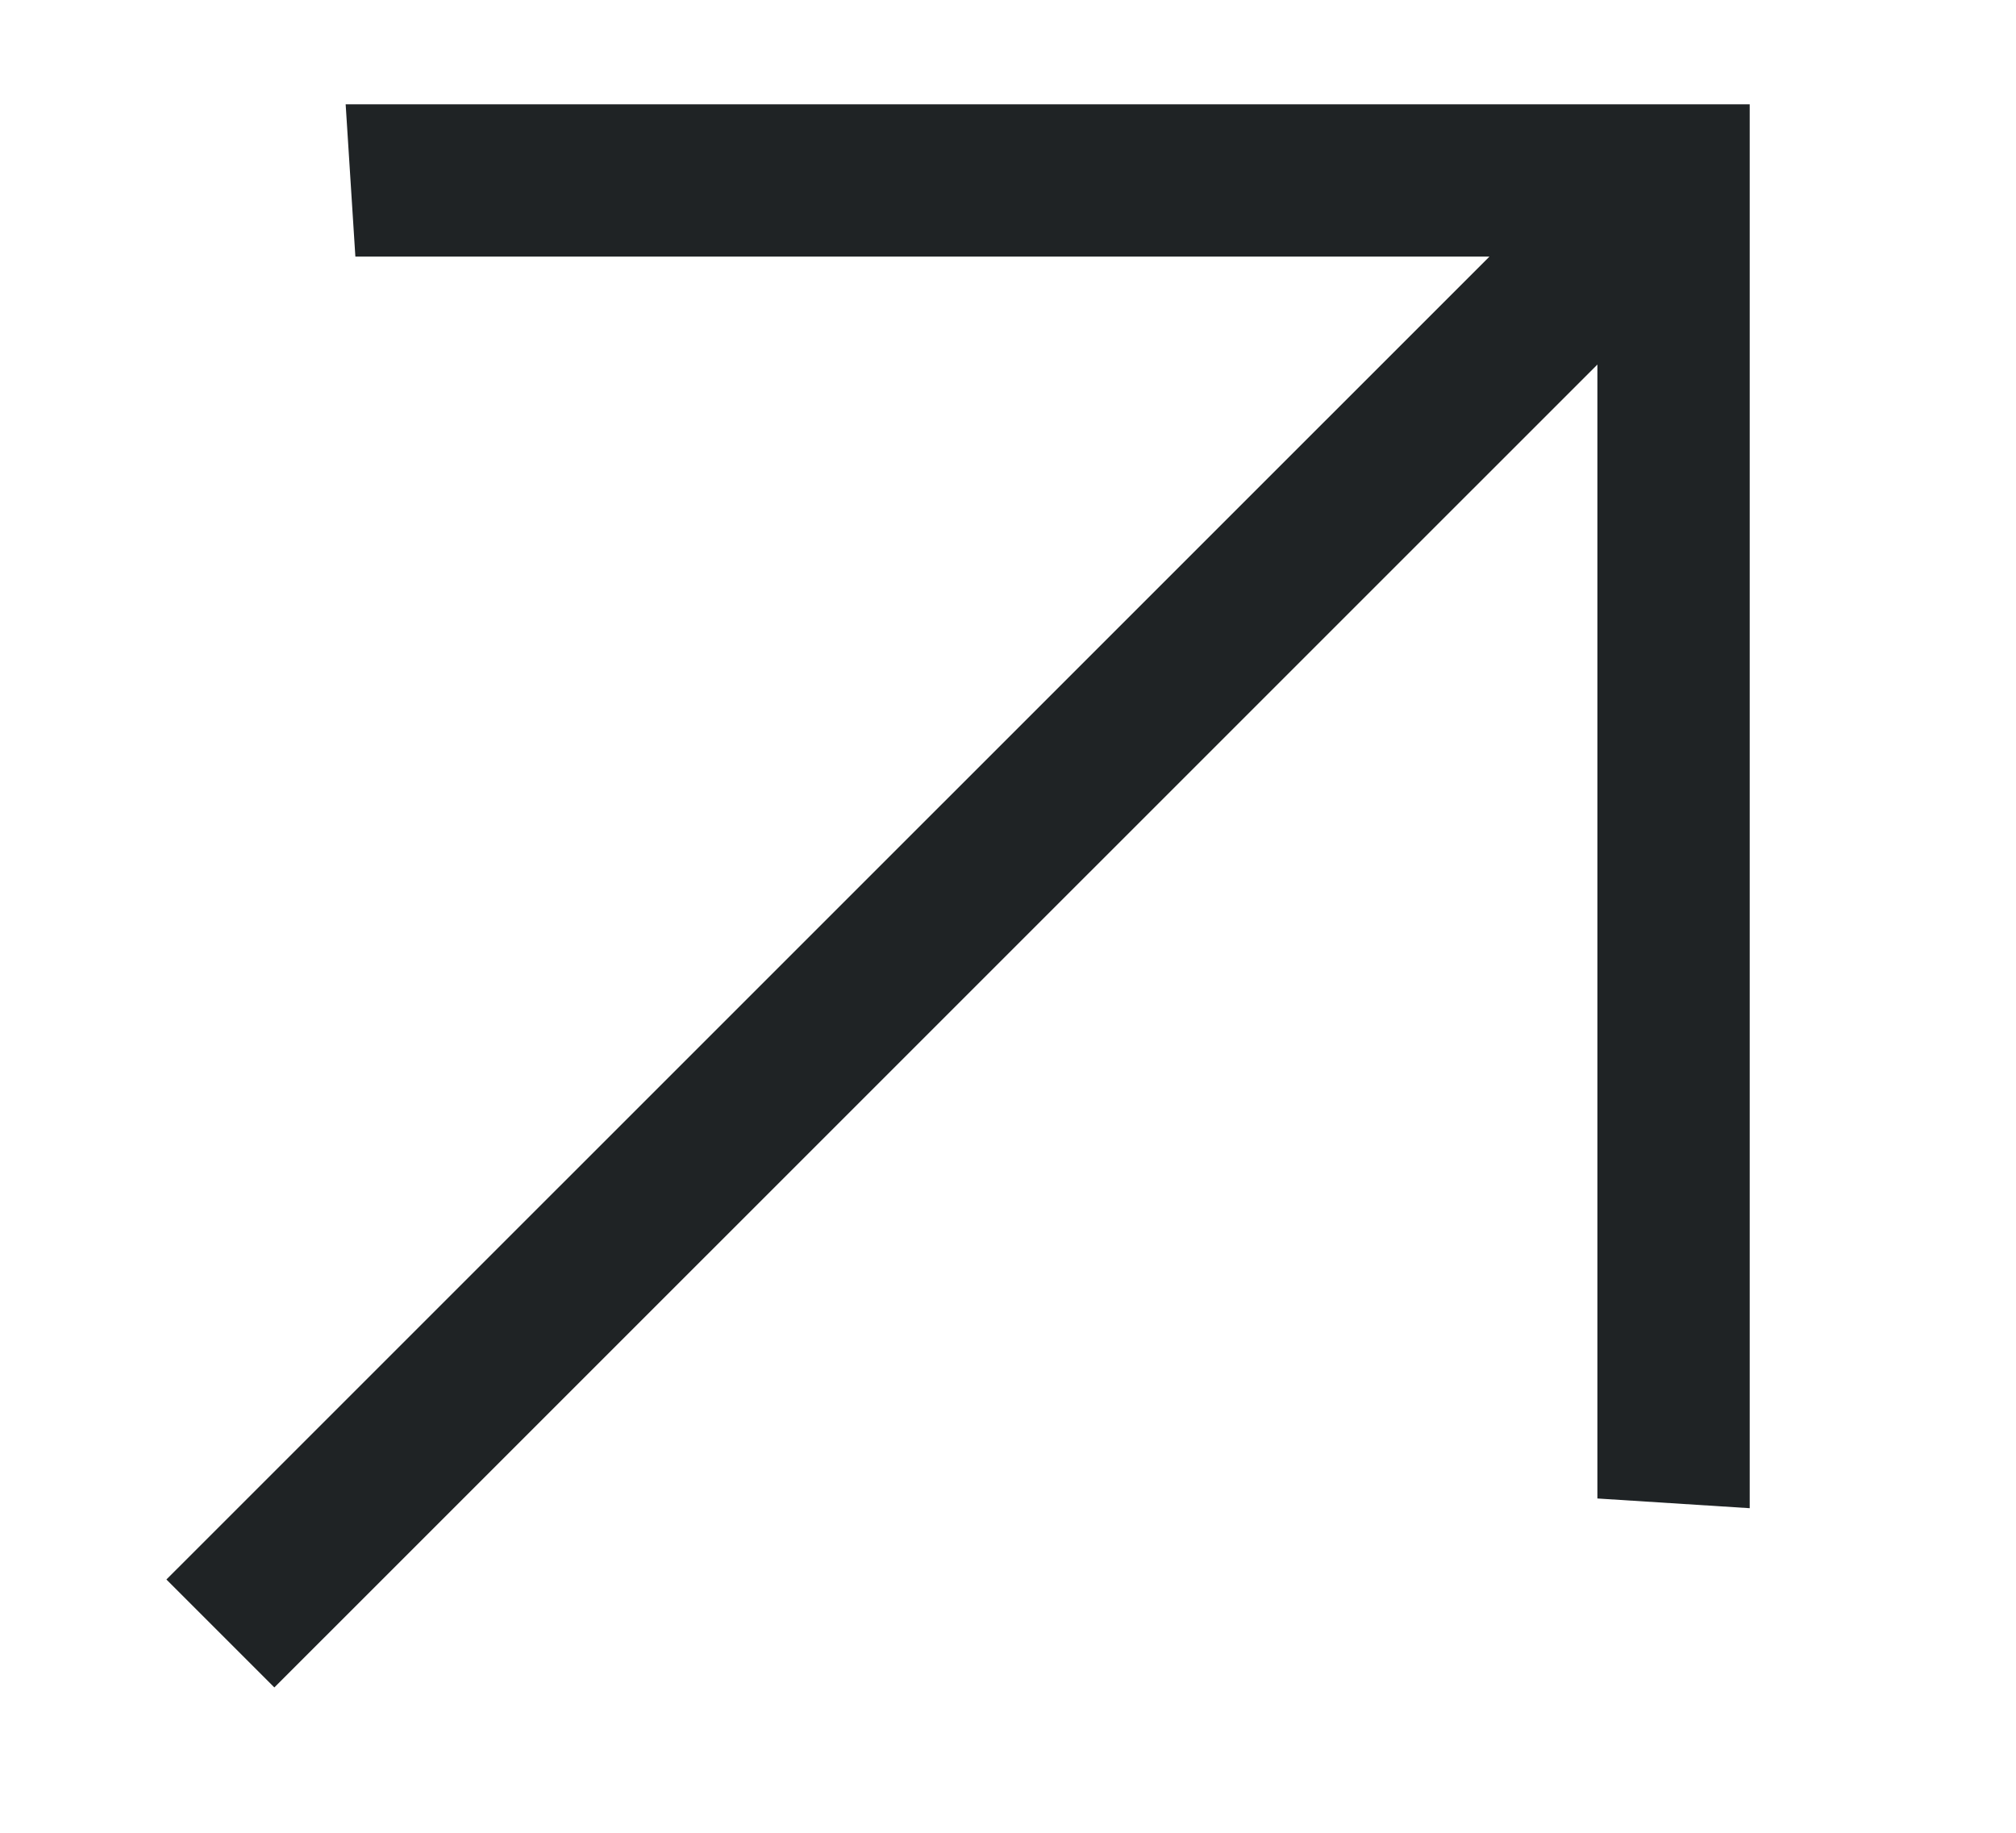 <?xml version="1.0" encoding="UTF-8"?> <svg xmlns="http://www.w3.org/2000/svg" width="11" height="10" viewBox="0 0 11 10" fill="none"><g clip-path="url(#clip0_587_2)"><path d="M0.908 8.618L8.127 1.4H1.939L1.886 0.569H9.547V8.229L8.716 8.176V1.989L1.497 9.207L0.908 8.618Z" fill="#1F2325"></path></g><defs><clipPath id="clip0_587_2"><rect width="10" height="10" fill="white" transform="translate(0.5)"></rect></clipPath></defs></svg> 
